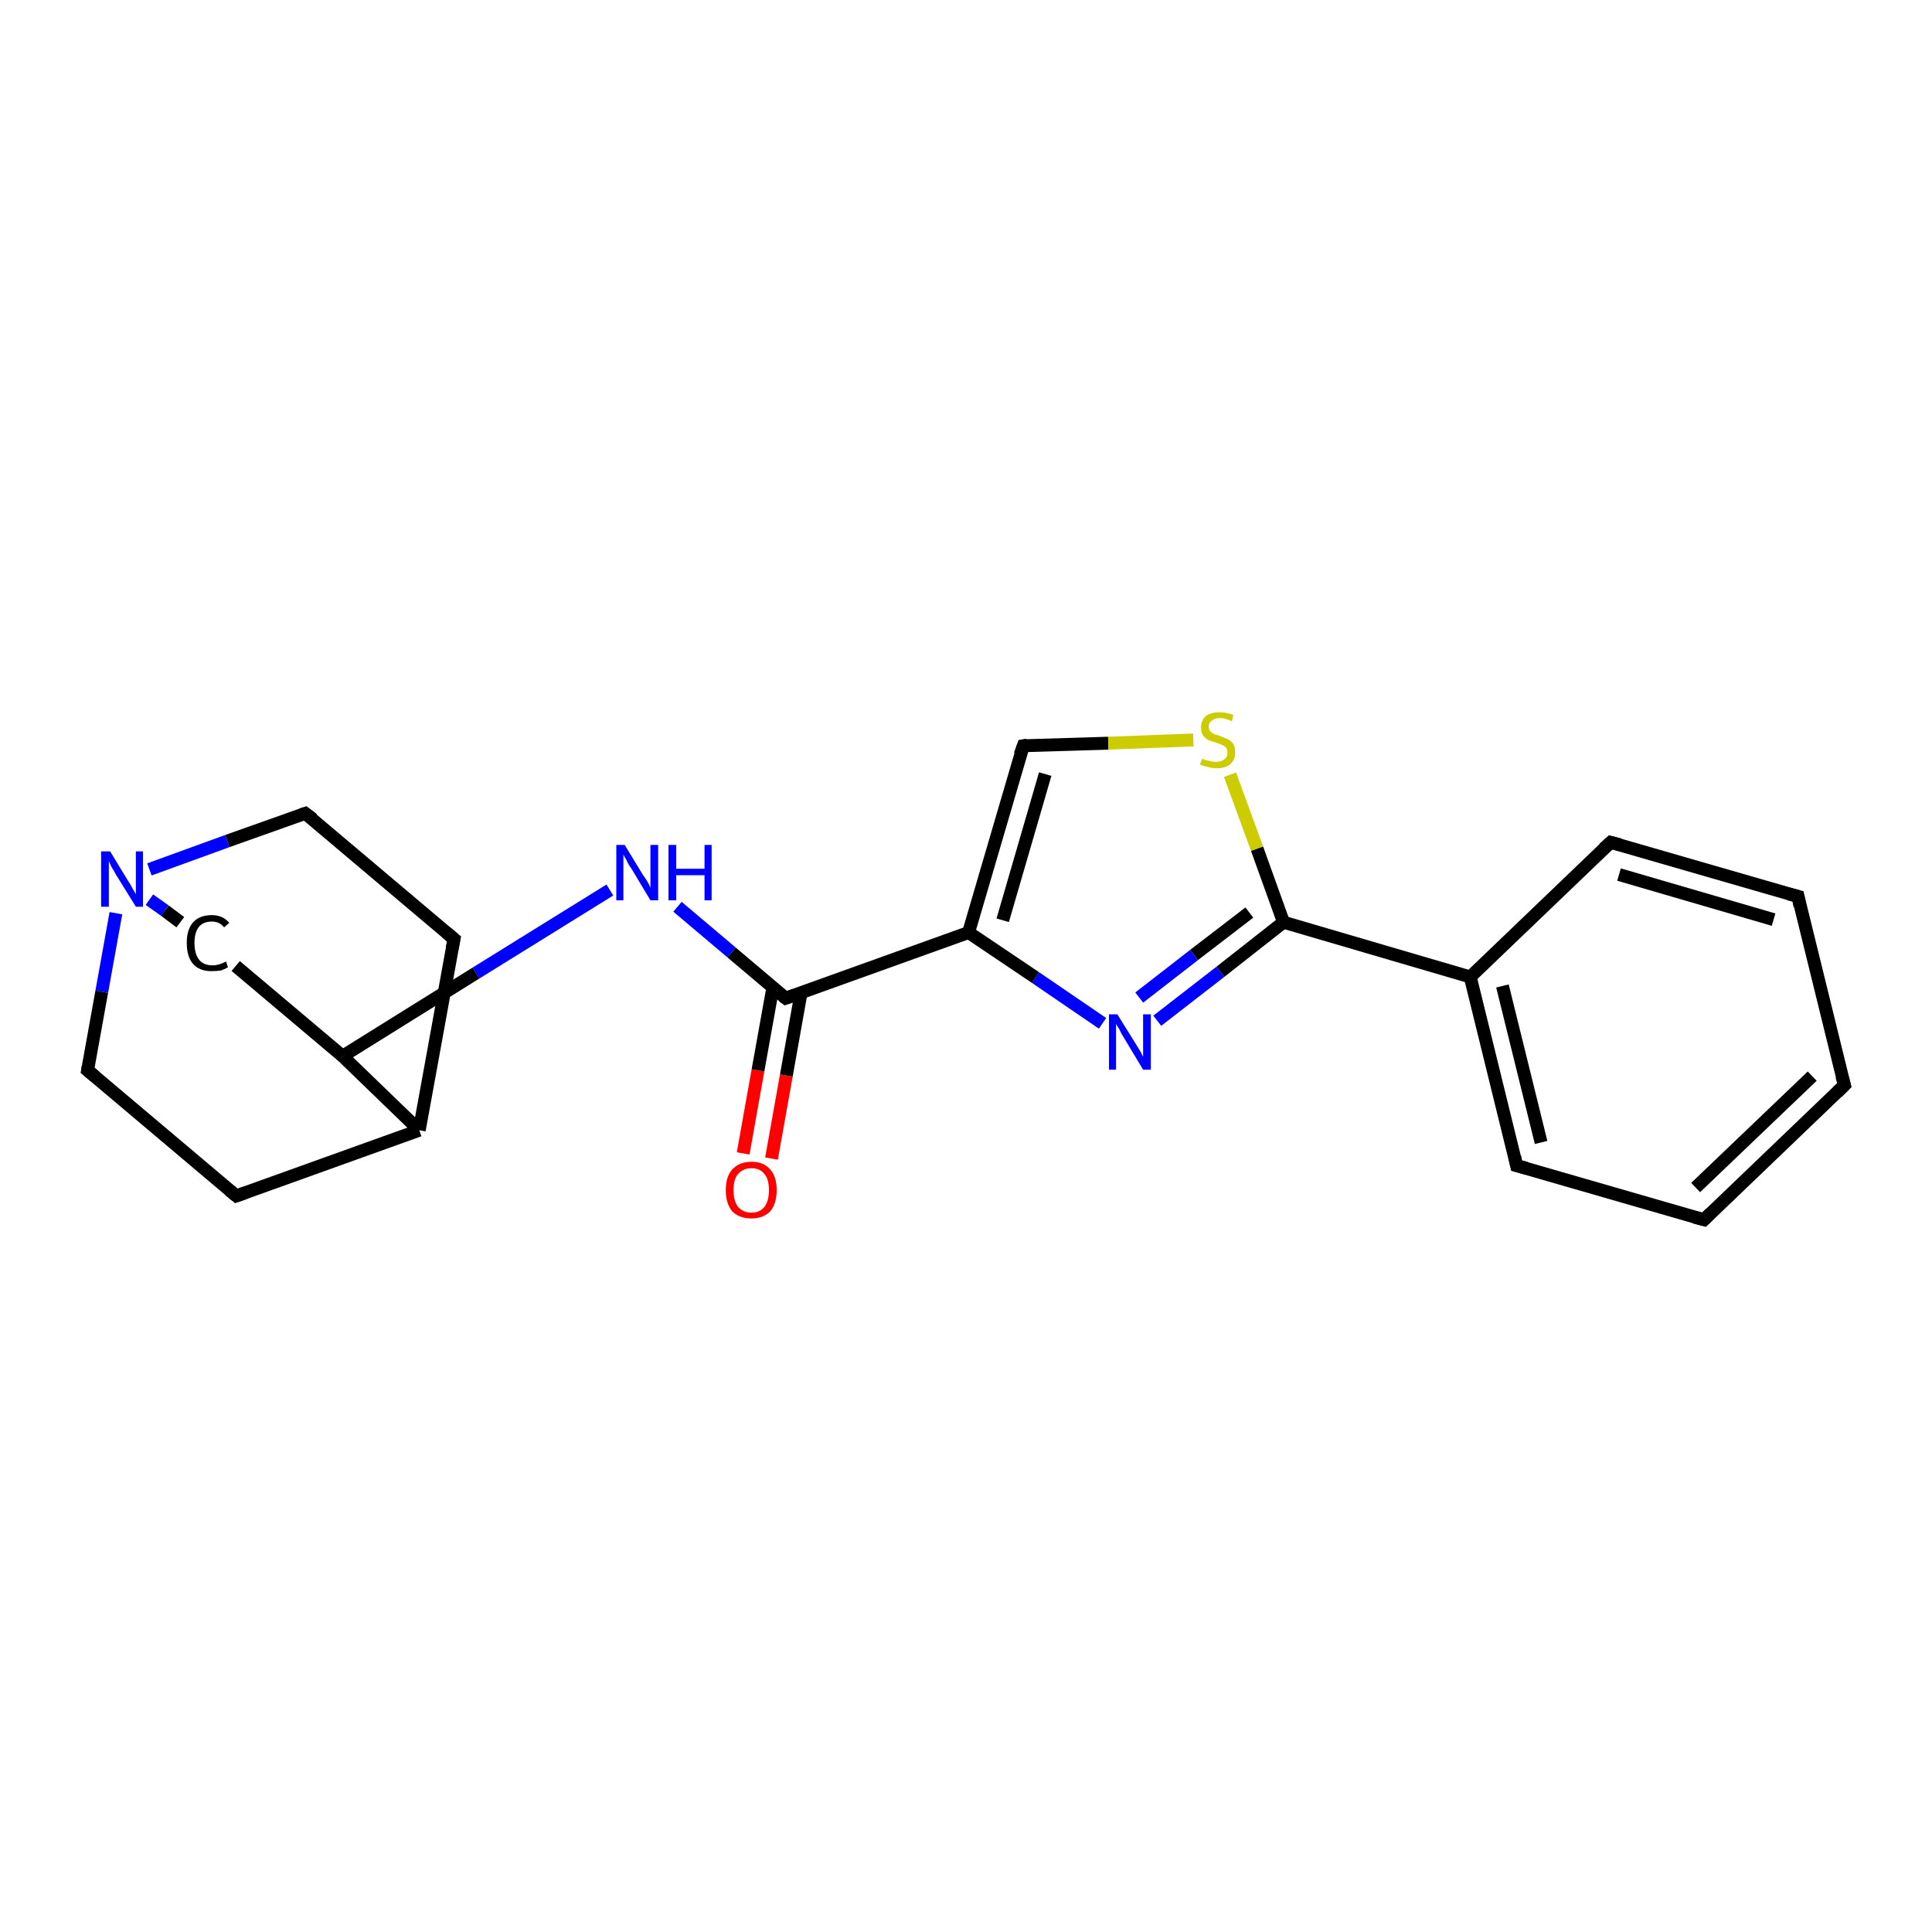 <?xml version='1.0' encoding='iso-8859-1'?>
<svg version='1.1' baseProfile='full'
              xmlns='http://www.w3.org/2000/svg'
                      xmlns:rdkit='http://www.rdkit.org/xml'
                      xmlns:xlink='http://www.w3.org/1999/xlink'
                  xml:space='preserve'
width='300px' height='300px' viewBox='0 0 300 300'>
<!-- END OF HEADER -->
<rect style='opacity:1.0;fill:#FFFFFF;stroke:none' width='300.0' height='300.0' x='0.0' y='0.0'> </rect>
<path class='bond-0 atom-0 atom-1' d='M 115.4,179.1 L 117.7,166.2' style='fill:none;fill-rule:evenodd;stroke:#FF0000;stroke-width:2.0px;stroke-linecap:butt;stroke-linejoin:miter;stroke-opacity:1' />
<path class='bond-0 atom-0 atom-1' d='M 117.7,166.2 L 120.0,153.4' style='fill:none;fill-rule:evenodd;stroke:#000000;stroke-width:2.0px;stroke-linecap:butt;stroke-linejoin:miter;stroke-opacity:1' />
<path class='bond-0 atom-0 atom-1' d='M 119.8,179.9 L 122.1,167.0' style='fill:none;fill-rule:evenodd;stroke:#FF0000;stroke-width:2.0px;stroke-linecap:butt;stroke-linejoin:miter;stroke-opacity:1' />
<path class='bond-0 atom-0 atom-1' d='M 122.1,167.0 L 124.4,154.1' style='fill:none;fill-rule:evenodd;stroke:#000000;stroke-width:2.0px;stroke-linecap:butt;stroke-linejoin:miter;stroke-opacity:1' />
<path class='bond-1 atom-1 atom-2' d='M 122.0,155.0 L 113.6,147.9' style='fill:none;fill-rule:evenodd;stroke:#000000;stroke-width:2.0px;stroke-linecap:butt;stroke-linejoin:miter;stroke-opacity:1' />
<path class='bond-1 atom-1 atom-2' d='M 113.6,147.9 L 105.2,140.8' style='fill:none;fill-rule:evenodd;stroke:#0000FF;stroke-width:2.0px;stroke-linecap:butt;stroke-linejoin:miter;stroke-opacity:1' />
<path class='bond-2 atom-2 atom-3' d='M 94.7,138.2 L 73.9,151.1' style='fill:none;fill-rule:evenodd;stroke:#0000FF;stroke-width:2.0px;stroke-linecap:butt;stroke-linejoin:miter;stroke-opacity:1' />
<path class='bond-2 atom-2 atom-3' d='M 73.9,151.1 L 53.2,164.0' style='fill:none;fill-rule:evenodd;stroke:#000000;stroke-width:2.0px;stroke-linecap:butt;stroke-linejoin:miter;stroke-opacity:1' />
<path class='bond-3 atom-3 atom-4' d='M 53.2,164.0 L 36.6,150.0' style='fill:none;fill-rule:evenodd;stroke:#000000;stroke-width:2.0px;stroke-linecap:butt;stroke-linejoin:miter;stroke-opacity:1' />
<path class='bond-4 atom-4 atom-5' d='M 28.0,143.2 L 25.6,141.4' style='fill:none;fill-rule:evenodd;stroke:#000000;stroke-width:2.0px;stroke-linecap:butt;stroke-linejoin:miter;stroke-opacity:1' />
<path class='bond-4 atom-4 atom-5' d='M 25.6,141.4 L 23.2,139.7' style='fill:none;fill-rule:evenodd;stroke:#0000FF;stroke-width:2.0px;stroke-linecap:butt;stroke-linejoin:miter;stroke-opacity:1' />
<path class='bond-5 atom-5 atom-6' d='M 18.0,141.8 L 15.8,154.0' style='fill:none;fill-rule:evenodd;stroke:#0000FF;stroke-width:2.0px;stroke-linecap:butt;stroke-linejoin:miter;stroke-opacity:1' />
<path class='bond-5 atom-5 atom-6' d='M 15.8,154.0 L 13.6,166.2' style='fill:none;fill-rule:evenodd;stroke:#000000;stroke-width:2.0px;stroke-linecap:butt;stroke-linejoin:miter;stroke-opacity:1' />
<path class='bond-6 atom-6 atom-7' d='M 13.6,166.2 L 36.7,185.7' style='fill:none;fill-rule:evenodd;stroke:#000000;stroke-width:2.0px;stroke-linecap:butt;stroke-linejoin:miter;stroke-opacity:1' />
<path class='bond-7 atom-7 atom-8' d='M 36.7,185.7 L 65.1,175.5' style='fill:none;fill-rule:evenodd;stroke:#000000;stroke-width:2.0px;stroke-linecap:butt;stroke-linejoin:miter;stroke-opacity:1' />
<path class='bond-8 atom-8 atom-9' d='M 65.1,175.5 L 70.5,145.8' style='fill:none;fill-rule:evenodd;stroke:#000000;stroke-width:2.0px;stroke-linecap:butt;stroke-linejoin:miter;stroke-opacity:1' />
<path class='bond-9 atom-9 atom-10' d='M 70.5,145.8 L 47.4,126.3' style='fill:none;fill-rule:evenodd;stroke:#000000;stroke-width:2.0px;stroke-linecap:butt;stroke-linejoin:miter;stroke-opacity:1' />
<path class='bond-10 atom-1 atom-11' d='M 122.0,155.0 L 150.4,144.8' style='fill:none;fill-rule:evenodd;stroke:#000000;stroke-width:2.0px;stroke-linecap:butt;stroke-linejoin:miter;stroke-opacity:1' />
<path class='bond-11 atom-11 atom-12' d='M 150.4,144.8 L 158.9,115.8' style='fill:none;fill-rule:evenodd;stroke:#000000;stroke-width:2.0px;stroke-linecap:butt;stroke-linejoin:miter;stroke-opacity:1' />
<path class='bond-11 atom-11 atom-12' d='M 155.7,142.9 L 162.3,120.2' style='fill:none;fill-rule:evenodd;stroke:#000000;stroke-width:2.0px;stroke-linecap:butt;stroke-linejoin:miter;stroke-opacity:1' />
<path class='bond-12 atom-12 atom-13' d='M 158.9,115.8 L 172.1,115.4' style='fill:none;fill-rule:evenodd;stroke:#000000;stroke-width:2.0px;stroke-linecap:butt;stroke-linejoin:miter;stroke-opacity:1' />
<path class='bond-12 atom-12 atom-13' d='M 172.1,115.4 L 185.3,114.9' style='fill:none;fill-rule:evenodd;stroke:#CCCC00;stroke-width:2.0px;stroke-linecap:butt;stroke-linejoin:miter;stroke-opacity:1' />
<path class='bond-13 atom-13 atom-14' d='M 191.0,120.3 L 195.2,131.8' style='fill:none;fill-rule:evenodd;stroke:#CCCC00;stroke-width:2.0px;stroke-linecap:butt;stroke-linejoin:miter;stroke-opacity:1' />
<path class='bond-13 atom-13 atom-14' d='M 195.2,131.8 L 199.3,143.2' style='fill:none;fill-rule:evenodd;stroke:#000000;stroke-width:2.0px;stroke-linecap:butt;stroke-linejoin:miter;stroke-opacity:1' />
<path class='bond-14 atom-14 atom-15' d='M 199.3,143.2 L 189.5,150.9' style='fill:none;fill-rule:evenodd;stroke:#000000;stroke-width:2.0px;stroke-linecap:butt;stroke-linejoin:miter;stroke-opacity:1' />
<path class='bond-14 atom-14 atom-15' d='M 189.5,150.9 L 179.7,158.5' style='fill:none;fill-rule:evenodd;stroke:#0000FF;stroke-width:2.0px;stroke-linecap:butt;stroke-linejoin:miter;stroke-opacity:1' />
<path class='bond-14 atom-14 atom-15' d='M 194.0,141.7 L 185.4,148.3' style='fill:none;fill-rule:evenodd;stroke:#000000;stroke-width:2.0px;stroke-linecap:butt;stroke-linejoin:miter;stroke-opacity:1' />
<path class='bond-14 atom-14 atom-15' d='M 185.4,148.3 L 176.9,154.9' style='fill:none;fill-rule:evenodd;stroke:#0000FF;stroke-width:2.0px;stroke-linecap:butt;stroke-linejoin:miter;stroke-opacity:1' />
<path class='bond-15 atom-14 atom-16' d='M 199.3,143.2 L 228.3,151.7' style='fill:none;fill-rule:evenodd;stroke:#000000;stroke-width:2.0px;stroke-linecap:butt;stroke-linejoin:miter;stroke-opacity:1' />
<path class='bond-16 atom-16 atom-17' d='M 228.3,151.7 L 235.5,181.0' style='fill:none;fill-rule:evenodd;stroke:#000000;stroke-width:2.0px;stroke-linecap:butt;stroke-linejoin:miter;stroke-opacity:1' />
<path class='bond-16 atom-16 atom-17' d='M 233.3,153.1 L 239.3,177.4' style='fill:none;fill-rule:evenodd;stroke:#000000;stroke-width:2.0px;stroke-linecap:butt;stroke-linejoin:miter;stroke-opacity:1' />
<path class='bond-17 atom-17 atom-18' d='M 235.5,181.0 L 264.6,189.4' style='fill:none;fill-rule:evenodd;stroke:#000000;stroke-width:2.0px;stroke-linecap:butt;stroke-linejoin:miter;stroke-opacity:1' />
<path class='bond-18 atom-18 atom-19' d='M 264.6,189.4 L 286.4,168.5' style='fill:none;fill-rule:evenodd;stroke:#000000;stroke-width:2.0px;stroke-linecap:butt;stroke-linejoin:miter;stroke-opacity:1' />
<path class='bond-18 atom-18 atom-19' d='M 263.3,184.4 L 281.4,167.1' style='fill:none;fill-rule:evenodd;stroke:#000000;stroke-width:2.0px;stroke-linecap:butt;stroke-linejoin:miter;stroke-opacity:1' />
<path class='bond-19 atom-19 atom-20' d='M 286.4,168.5 L 279.2,139.2' style='fill:none;fill-rule:evenodd;stroke:#000000;stroke-width:2.0px;stroke-linecap:butt;stroke-linejoin:miter;stroke-opacity:1' />
<path class='bond-20 atom-20 atom-21' d='M 279.2,139.2 L 250.1,130.8' style='fill:none;fill-rule:evenodd;stroke:#000000;stroke-width:2.0px;stroke-linecap:butt;stroke-linejoin:miter;stroke-opacity:1' />
<path class='bond-20 atom-20 atom-21' d='M 275.4,142.8 L 251.4,135.8' style='fill:none;fill-rule:evenodd;stroke:#000000;stroke-width:2.0px;stroke-linecap:butt;stroke-linejoin:miter;stroke-opacity:1' />
<path class='bond-21 atom-8 atom-3' d='M 65.1,175.5 L 53.2,164.0' style='fill:none;fill-rule:evenodd;stroke:#000000;stroke-width:2.0px;stroke-linecap:butt;stroke-linejoin:miter;stroke-opacity:1' />
<path class='bond-22 atom-15 atom-11' d='M 171.2,158.9 L 160.8,151.8' style='fill:none;fill-rule:evenodd;stroke:#0000FF;stroke-width:2.0px;stroke-linecap:butt;stroke-linejoin:miter;stroke-opacity:1' />
<path class='bond-22 atom-15 atom-11' d='M 160.8,151.8 L 150.4,144.8' style='fill:none;fill-rule:evenodd;stroke:#000000;stroke-width:2.0px;stroke-linecap:butt;stroke-linejoin:miter;stroke-opacity:1' />
<path class='bond-23 atom-21 atom-16' d='M 250.1,130.8 L 228.3,151.7' style='fill:none;fill-rule:evenodd;stroke:#000000;stroke-width:2.0px;stroke-linecap:butt;stroke-linejoin:miter;stroke-opacity:1' />
<path class='bond-24 atom-10 atom-5' d='M 47.4,126.3 L 35.3,130.6' style='fill:none;fill-rule:evenodd;stroke:#000000;stroke-width:2.0px;stroke-linecap:butt;stroke-linejoin:miter;stroke-opacity:1' />
<path class='bond-24 atom-10 atom-5' d='M 35.3,130.6 L 23.2,135.0' style='fill:none;fill-rule:evenodd;stroke:#0000FF;stroke-width:2.0px;stroke-linecap:butt;stroke-linejoin:miter;stroke-opacity:1' />
<path d='M 121.6,154.7 L 122.0,155.0 L 123.4,154.5' style='fill:none;stroke:#000000;stroke-width:2.0px;stroke-linecap:butt;stroke-linejoin:miter;stroke-opacity:1;' />
<path d='M 13.7,165.6 L 13.6,166.2 L 14.8,167.2' style='fill:none;stroke:#000000;stroke-width:2.0px;stroke-linecap:butt;stroke-linejoin:miter;stroke-opacity:1;' />
<path d='M 35.6,184.8 L 36.7,185.7 L 38.1,185.2' style='fill:none;stroke:#000000;stroke-width:2.0px;stroke-linecap:butt;stroke-linejoin:miter;stroke-opacity:1;' />
<path d='M 70.2,147.3 L 70.5,145.8 L 69.3,144.8' style='fill:none;stroke:#000000;stroke-width:2.0px;stroke-linecap:butt;stroke-linejoin:miter;stroke-opacity:1;' />
<path d='M 48.6,127.2 L 47.4,126.3 L 46.8,126.5' style='fill:none;stroke:#000000;stroke-width:2.0px;stroke-linecap:butt;stroke-linejoin:miter;stroke-opacity:1;' />
<path d='M 158.4,117.2 L 158.9,115.8 L 159.5,115.7' style='fill:none;stroke:#000000;stroke-width:2.0px;stroke-linecap:butt;stroke-linejoin:miter;stroke-opacity:1;' />
<path d='M 235.2,179.6 L 235.5,181.0 L 237.0,181.4' style='fill:none;stroke:#000000;stroke-width:2.0px;stroke-linecap:butt;stroke-linejoin:miter;stroke-opacity:1;' />
<path d='M 263.1,189.0 L 264.6,189.4 L 265.6,188.4' style='fill:none;stroke:#000000;stroke-width:2.0px;stroke-linecap:butt;stroke-linejoin:miter;stroke-opacity:1;' />
<path d='M 285.3,169.6 L 286.4,168.5 L 286.0,167.1' style='fill:none;stroke:#000000;stroke-width:2.0px;stroke-linecap:butt;stroke-linejoin:miter;stroke-opacity:1;' />
<path d='M 279.5,140.7 L 279.2,139.2 L 277.7,138.8' style='fill:none;stroke:#000000;stroke-width:2.0px;stroke-linecap:butt;stroke-linejoin:miter;stroke-opacity:1;' />
<path d='M 251.6,131.2 L 250.1,130.8 L 249.0,131.8' style='fill:none;stroke:#000000;stroke-width:2.0px;stroke-linecap:butt;stroke-linejoin:miter;stroke-opacity:1;' />
<path class='atom-0' d='M 112.7 184.8
Q 112.7 182.7, 113.7 181.6
Q 114.8 180.4, 116.7 180.4
Q 118.6 180.4, 119.6 181.6
Q 120.6 182.7, 120.6 184.8
Q 120.6 186.9, 119.6 188.1
Q 118.5 189.2, 116.7 189.2
Q 114.8 189.2, 113.7 188.1
Q 112.7 186.9, 112.7 184.8
M 116.7 188.3
Q 118.0 188.3, 118.7 187.4
Q 119.4 186.5, 119.4 184.8
Q 119.4 183.1, 118.7 182.3
Q 118.0 181.4, 116.7 181.4
Q 115.4 181.4, 114.6 182.3
Q 113.9 183.1, 113.9 184.8
Q 113.9 186.5, 114.6 187.4
Q 115.4 188.3, 116.7 188.3
' fill='#FF0000'/>
<path class='atom-2' d='M 97.0 131.2
L 99.8 135.8
Q 100.1 136.2, 100.6 137.0
Q 101.0 137.8, 101.0 137.9
L 101.0 131.2
L 102.2 131.2
L 102.2 139.8
L 101.0 139.8
L 98.0 134.8
Q 97.6 134.3, 97.3 133.6
Q 96.9 132.9, 96.8 132.7
L 96.8 139.8
L 95.7 139.8
L 95.7 131.2
L 97.0 131.2
' fill='#0000FF'/>
<path class='atom-2' d='M 103.8 131.2
L 105.0 131.2
L 105.0 134.9
L 109.4 134.9
L 109.4 131.2
L 110.5 131.2
L 110.5 139.8
L 109.4 139.8
L 109.4 135.9
L 105.0 135.9
L 105.0 139.8
L 103.8 139.8
L 103.8 131.2
' fill='#0000FF'/>
<path class='atom-4' d='M 29.0 146.4
Q 29.0 144.3, 30.0 143.2
Q 31.0 142.1, 32.9 142.1
Q 34.6 142.1, 35.6 143.3
L 34.8 144.0
Q 34.1 143.1, 32.9 143.1
Q 31.6 143.1, 30.9 143.9
Q 30.2 144.8, 30.2 146.4
Q 30.2 148.1, 30.9 149.0
Q 31.6 149.9, 33.0 149.9
Q 34.0 149.9, 35.1 149.3
L 35.4 150.2
Q 34.9 150.5, 34.3 150.7
Q 33.6 150.8, 32.8 150.8
Q 31.0 150.8, 30.0 149.7
Q 29.0 148.6, 29.0 146.4
' fill='#000000'/>
<path class='atom-5' d='M 17.1 132.2
L 19.9 136.8
Q 20.2 137.2, 20.6 138.0
Q 21.1 138.8, 21.1 138.9
L 21.1 132.2
L 22.2 132.2
L 22.2 140.8
L 21.1 140.8
L 18.0 135.8
Q 17.7 135.2, 17.3 134.6
Q 17.0 133.9, 16.9 133.7
L 16.9 140.8
L 15.7 140.8
L 15.7 132.2
L 17.1 132.2
' fill='#0000FF'/>
<path class='atom-13' d='M 186.7 117.8
Q 186.7 117.8, 187.1 118.0
Q 187.5 118.1, 188.0 118.2
Q 188.4 118.3, 188.9 118.3
Q 189.7 118.3, 190.1 117.9
Q 190.6 117.6, 190.6 116.9
Q 190.6 116.4, 190.4 116.1
Q 190.1 115.8, 189.8 115.7
Q 189.4 115.5, 188.8 115.3
Q 188.1 115.1, 187.6 114.9
Q 187.1 114.6, 186.8 114.2
Q 186.5 113.7, 186.5 113.0
Q 186.5 111.9, 187.2 111.2
Q 188.0 110.6, 189.4 110.6
Q 190.4 110.6, 191.5 111.0
L 191.3 112.0
Q 190.2 111.5, 189.5 111.5
Q 188.6 111.5, 188.2 111.9
Q 187.7 112.2, 187.7 112.8
Q 187.7 113.3, 187.9 113.5
Q 188.2 113.8, 188.5 114.0
Q 188.9 114.1, 189.5 114.3
Q 190.2 114.6, 190.7 114.8
Q 191.1 115.0, 191.5 115.5
Q 191.8 116.0, 191.8 116.9
Q 191.8 118.0, 191.0 118.7
Q 190.2 119.3, 188.9 119.3
Q 188.2 119.3, 187.6 119.1
Q 187.0 119.0, 186.3 118.7
L 186.7 117.8
' fill='#CCCC00'/>
<path class='atom-15' d='M 173.5 157.5
L 176.3 162.0
Q 176.6 162.5, 177.1 163.3
Q 177.5 164.1, 177.5 164.1
L 177.5 157.5
L 178.7 157.5
L 178.7 166.1
L 177.5 166.1
L 174.5 161.1
Q 174.1 160.5, 173.8 159.8
Q 173.4 159.2, 173.3 159.0
L 173.3 166.1
L 172.2 166.1
L 172.2 157.5
L 173.5 157.5
' fill='#0000FF'/>
</svg>

